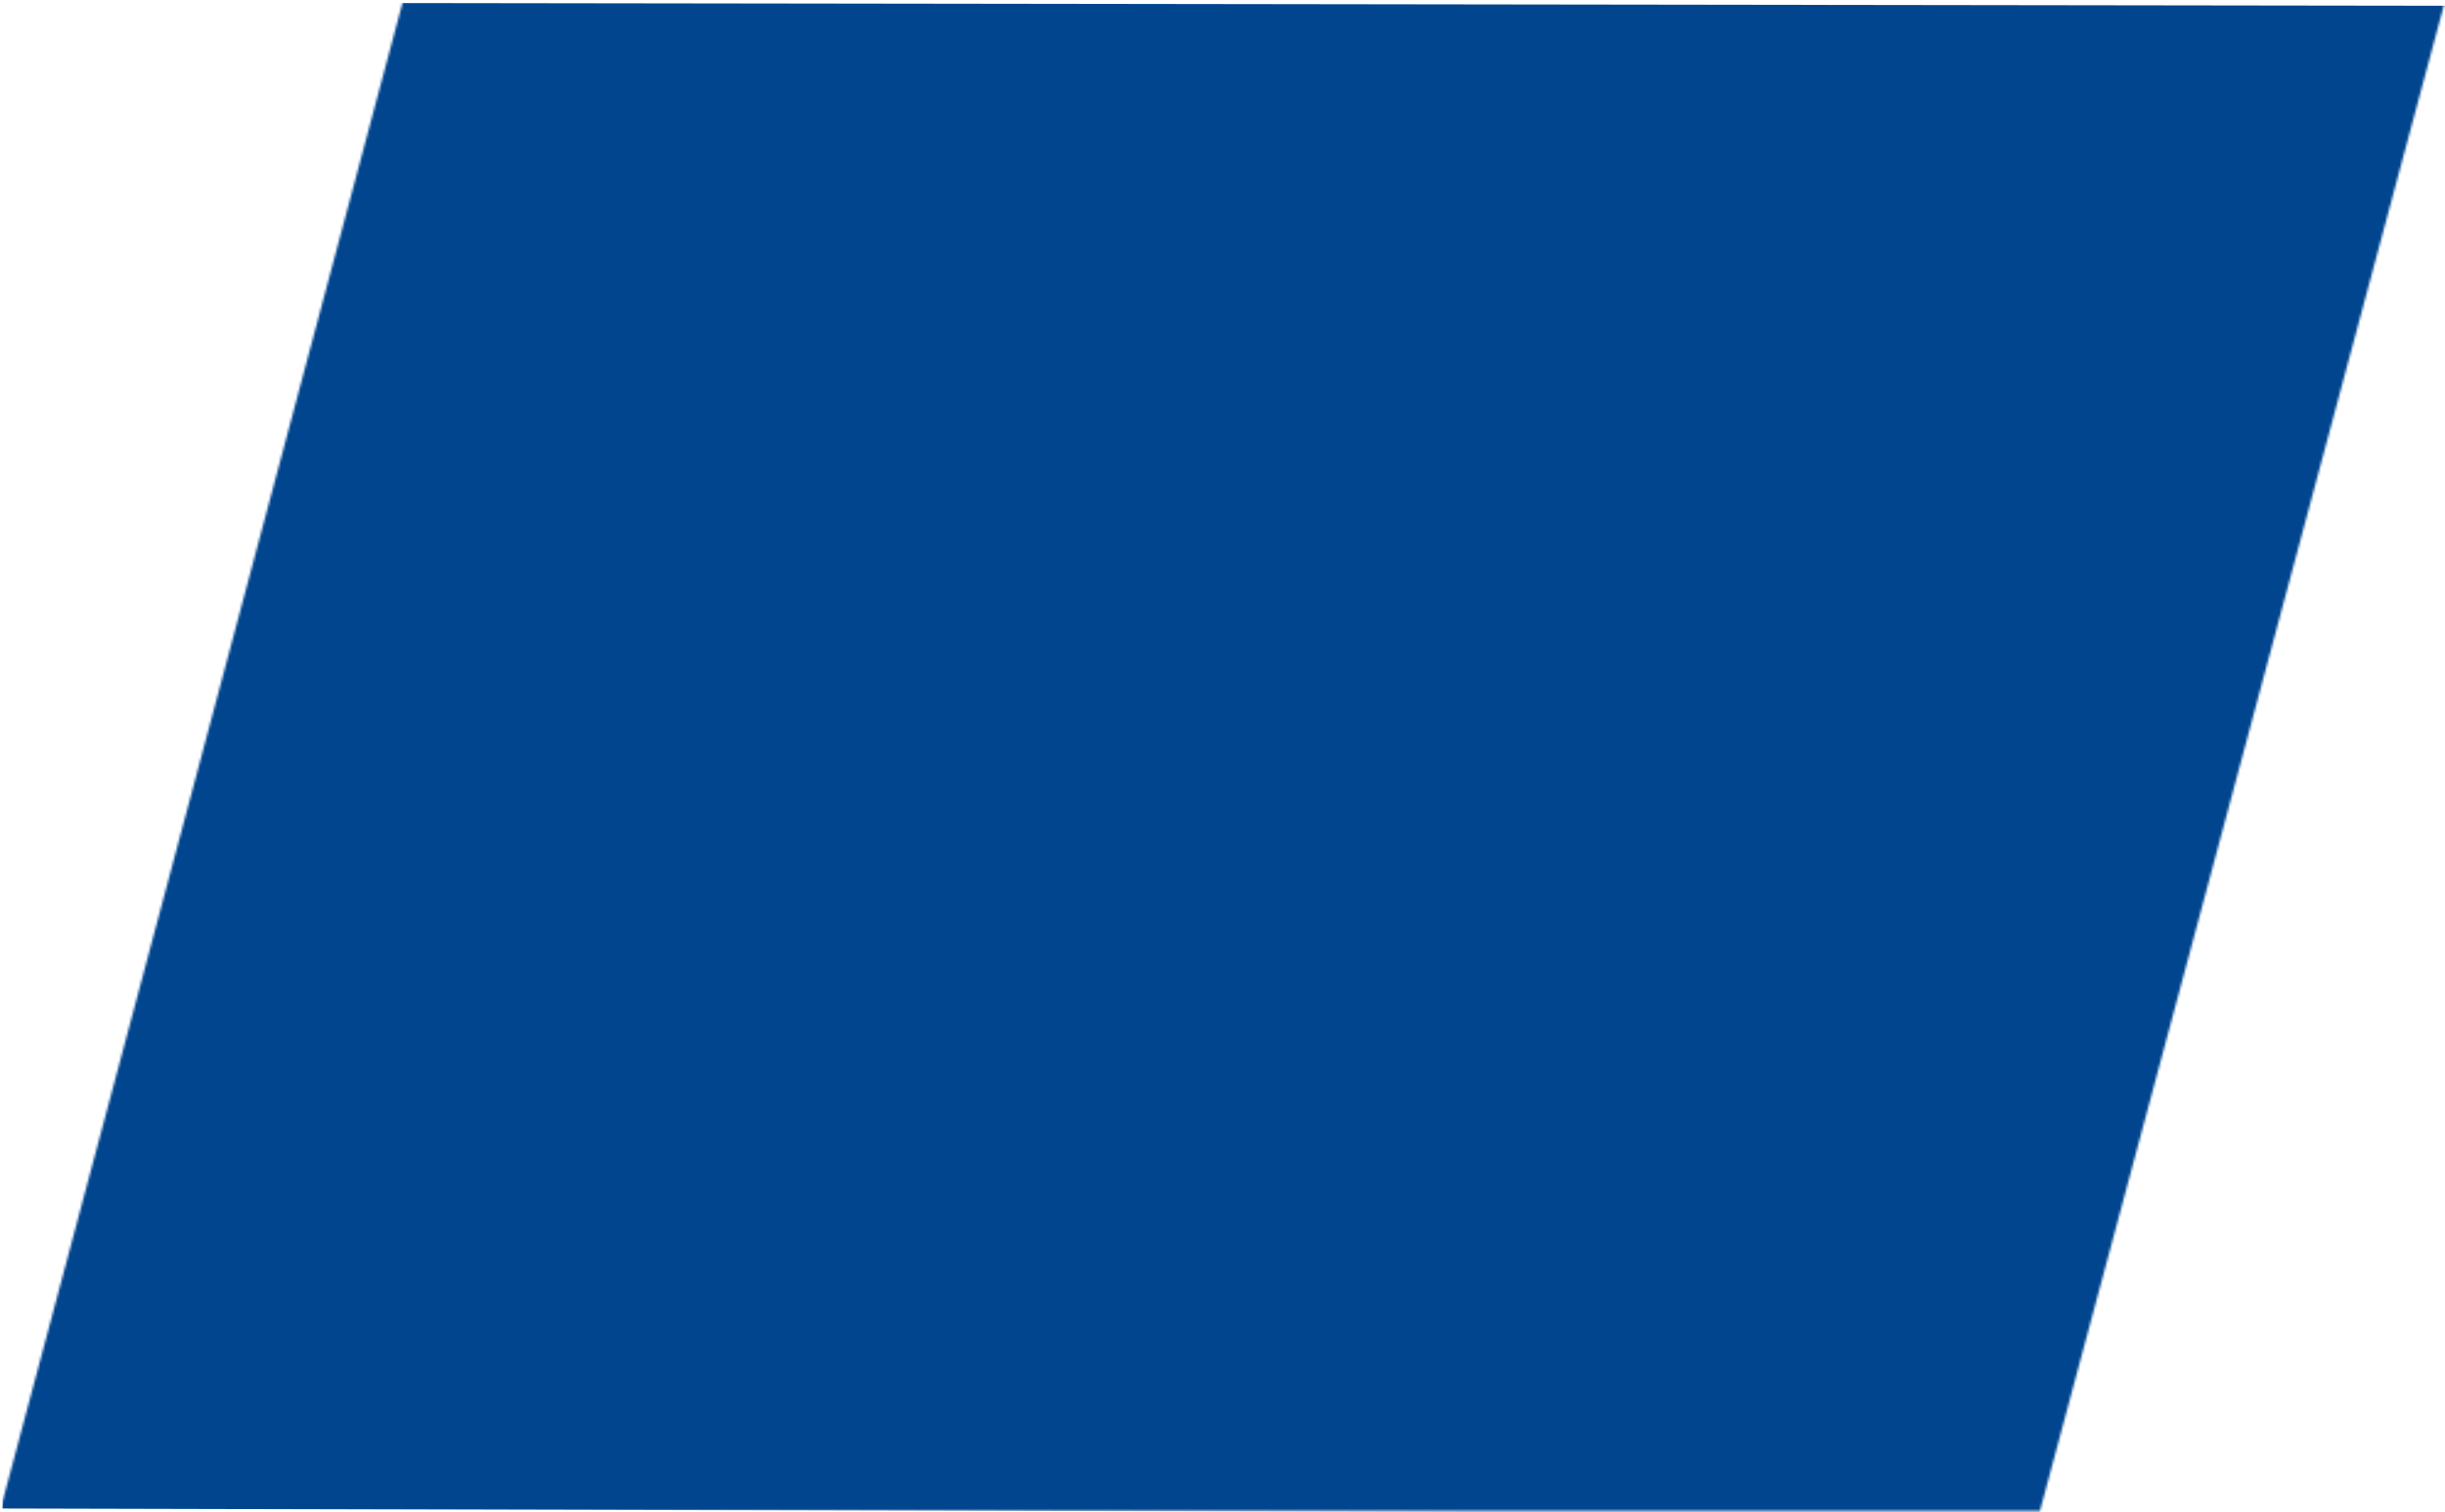 <?xml version="1.0" encoding="UTF-8"?> <svg xmlns="http://www.w3.org/2000/svg" width="996" height="616" viewBox="0 0 996 616" fill="none"> <mask id="mask0_66_2338" style="mask-type:alpha" maskUnits="userSpaceOnUse" x="0" y="0" width="996" height="616"> <path d="M164 1L996 0.5L831 615.5H0L164 1Z" fill="#00458E"></path> </mask> <g mask="url(#mask0_66_2338)"> <path d="M832 616.5L1 614.5V1L1109 2.5L832 616.5Z" fill="#00458E"></path> </g> </svg> 